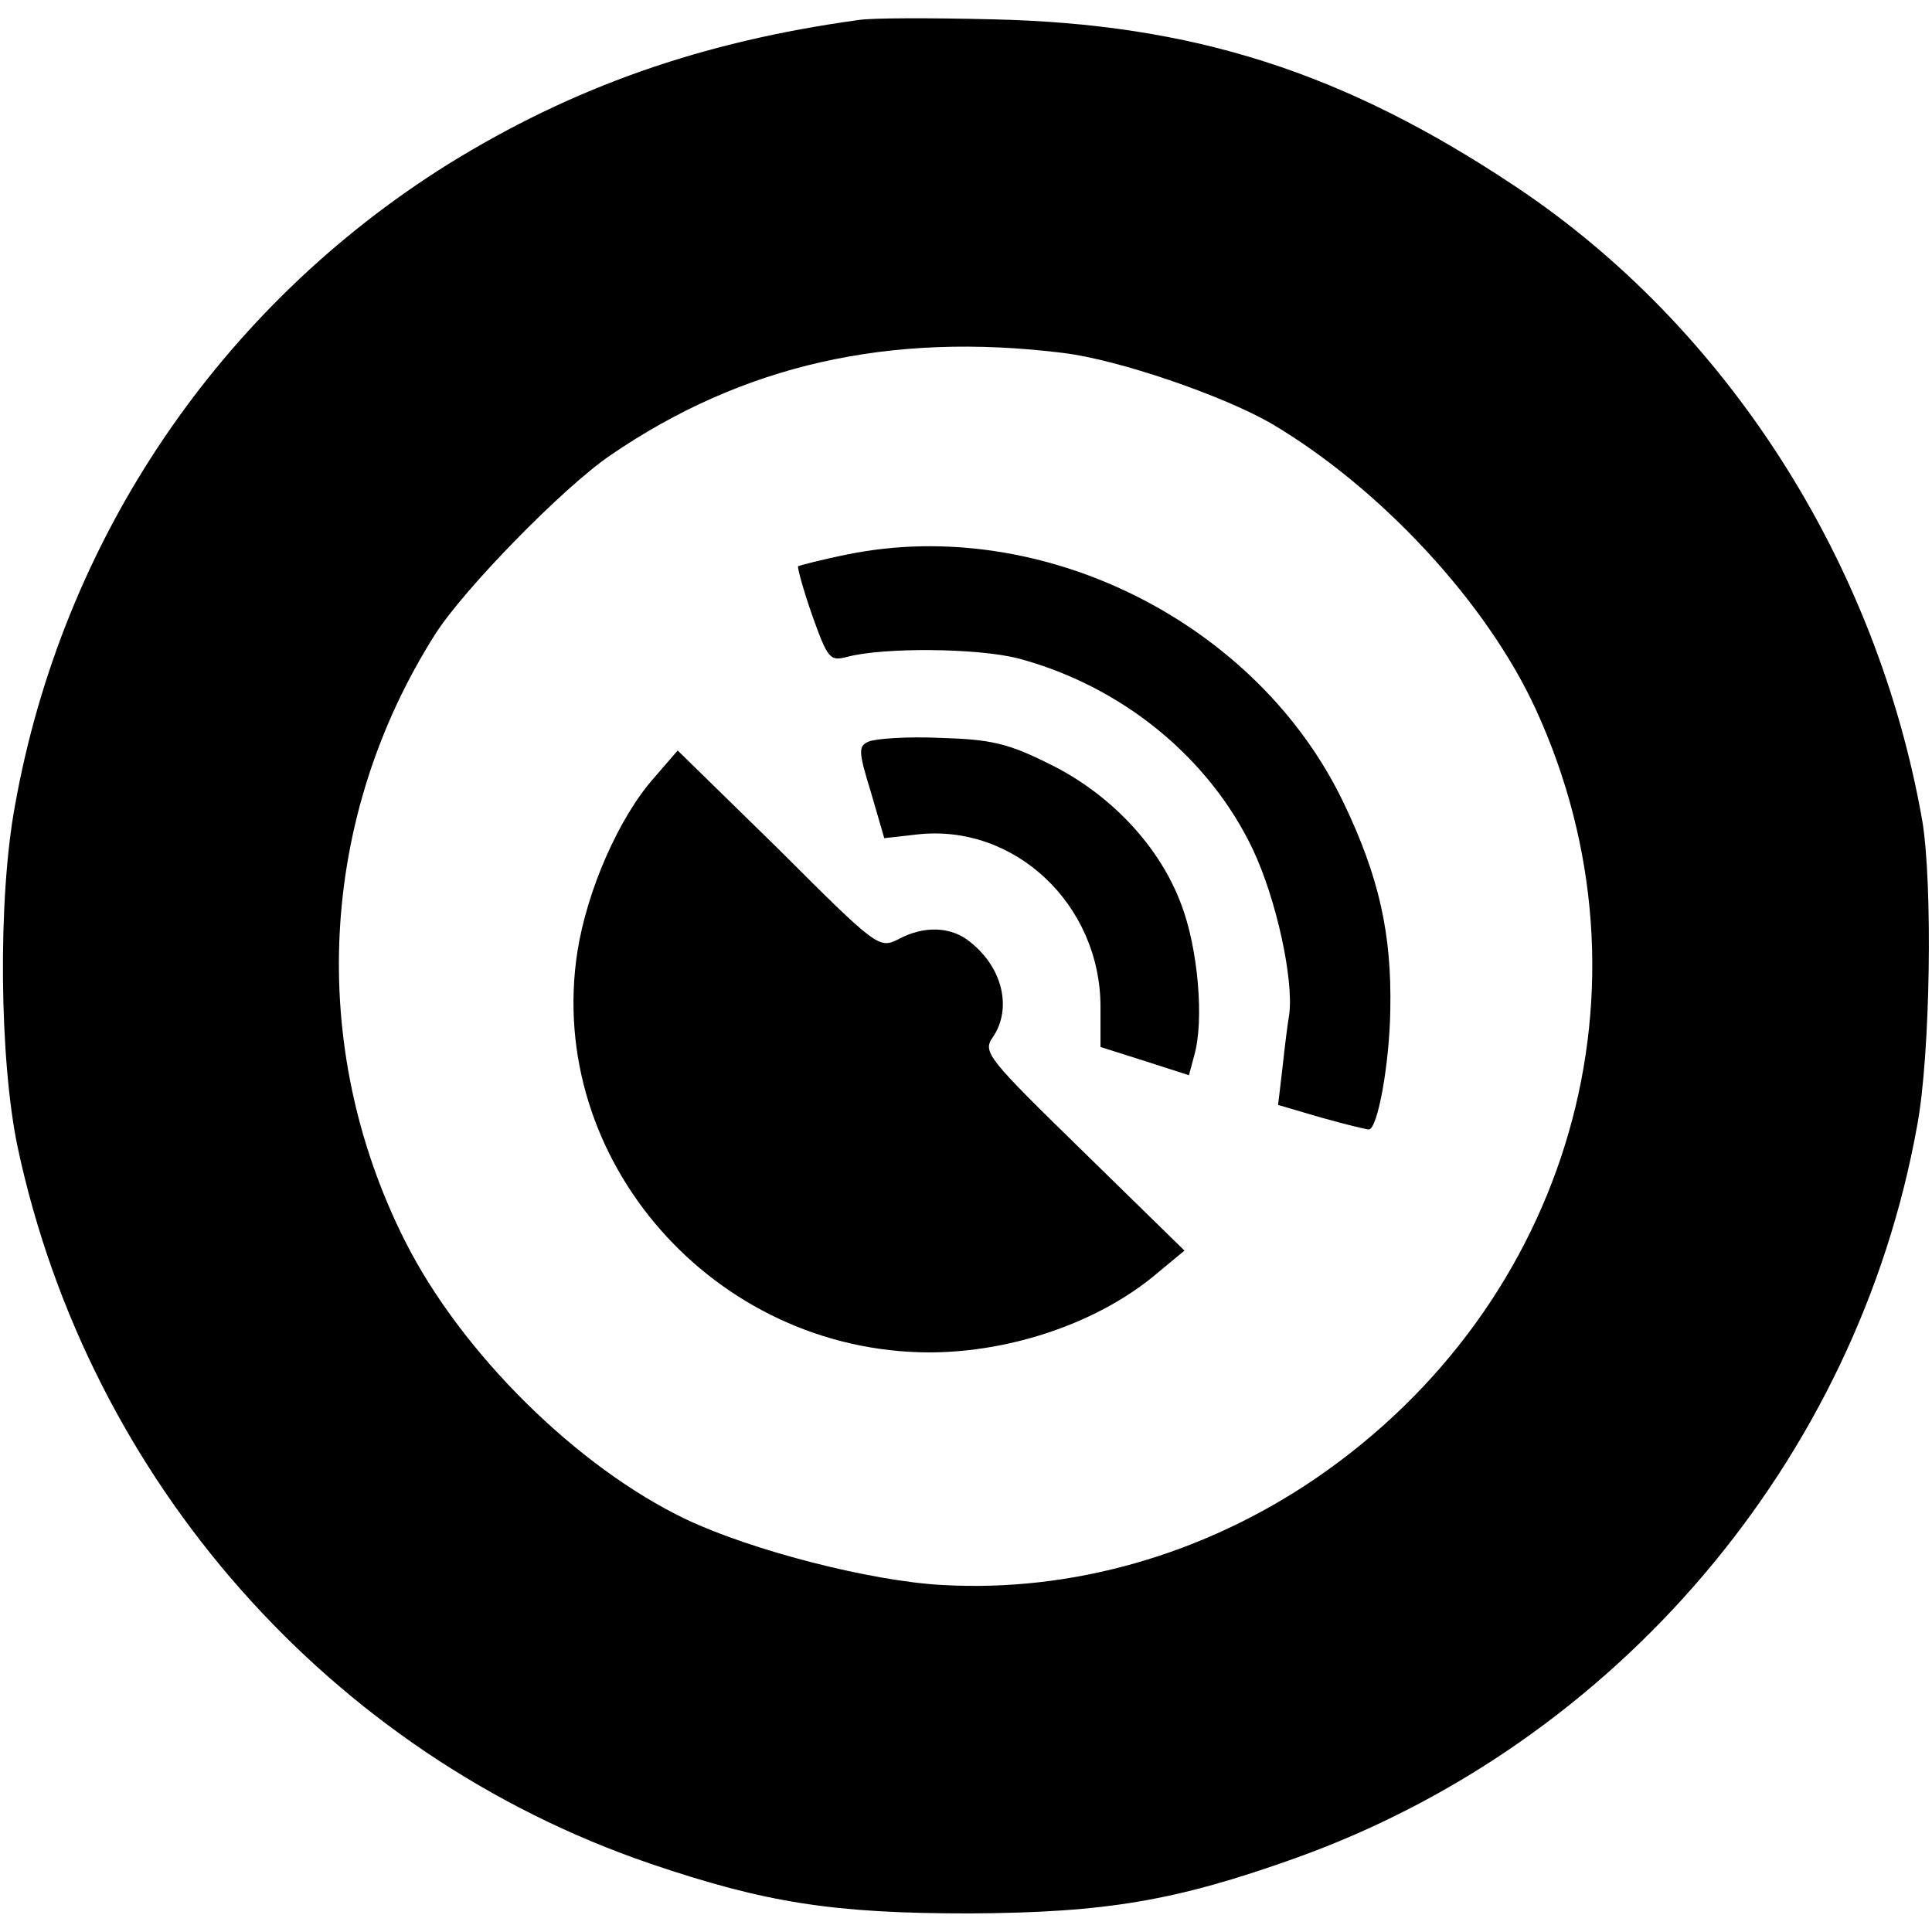<?xml version="1.0" standalone="no"?>
<!DOCTYPE svg PUBLIC "-//W3C//DTD SVG 20010904//EN"
 "http://www.w3.org/TR/2001/REC-SVG-20010904/DTD/svg10.dtd">
<svg version="1.0" xmlns="http://www.w3.org/2000/svg"
 width="260pt" height="260pt" viewBox="0 0 260 260"
 preserveAspectRatio="xMidYMid meet">
<g transform="translate(0,260) scale(0.1,-0.1)"
fill="#000000" stroke="none">
<path d="M1155 2573 c-211 -29 -384 -90 -552 -194 -307 -192 -519 -504 -583
-864 -23 -125 -21 -342 4 -460 96 -448 421 -816 851 -963 156 -53 247 -67 430
-67 184 1 278 17 440 75 431 155 754 535 835 985 18 96 21 325 7 410 -61 348
-263 664 -546 853 -232 155 -435 220 -706 226 -82 2 -163 2 -180 -1z m276
-448 c74 -9 214 -57 280 -95 147 -87 290 -241 356 -385 170 -371 47 -800 -297
-1035 -150 -102 -327 -153 -502 -143 -95 5 -255 46 -344 88 -147 70 -303 224
-379 375 -132 262 -116 570 41 817 39 61 172 197 235 240 178 122 376 167 610
138z"/>
<path d="M1141 1854 c-35 -7 -65 -15 -67 -16 -1 -2 7 -32 19 -66 21 -59 24
-62 47 -56 49 13 175 12 230 -2 139 -37 257 -133 316 -257 32 -68 55 -175 49
-222 -2 -11 -6 -43 -9 -71 l-6 -51 58 -17 c32 -9 61 -16 64 -16 12 0 28 89 29
161 2 102 -15 179 -63 279 -116 242 -405 387 -667 334z"/>
<path d="M1169 1602 c-14 -6 -14 -13 3 -68 l18 -62 44 5 c131 15 247 -94 247
-232 l0 -54 60 -19 59 -19 7 26 c14 48 5 145 -17 203 -29 79 -96 150 -178 190
-56 28 -79 33 -147 35 -44 2 -87 -1 -96 -5z"/>
<path d="M880 1553 c-47 -53 -90 -151 -103 -234 -43 -280 184 -538 473 -539
112 0 231 41 309 108 l35 29 -136 133 c-129 126 -136 134 -122 154 26 38 14
93 -30 128 -25 21 -62 23 -97 4 -26 -13 -29 -11 -161 121 l-136 133 -32 -37z"/>
</g>
</svg>
